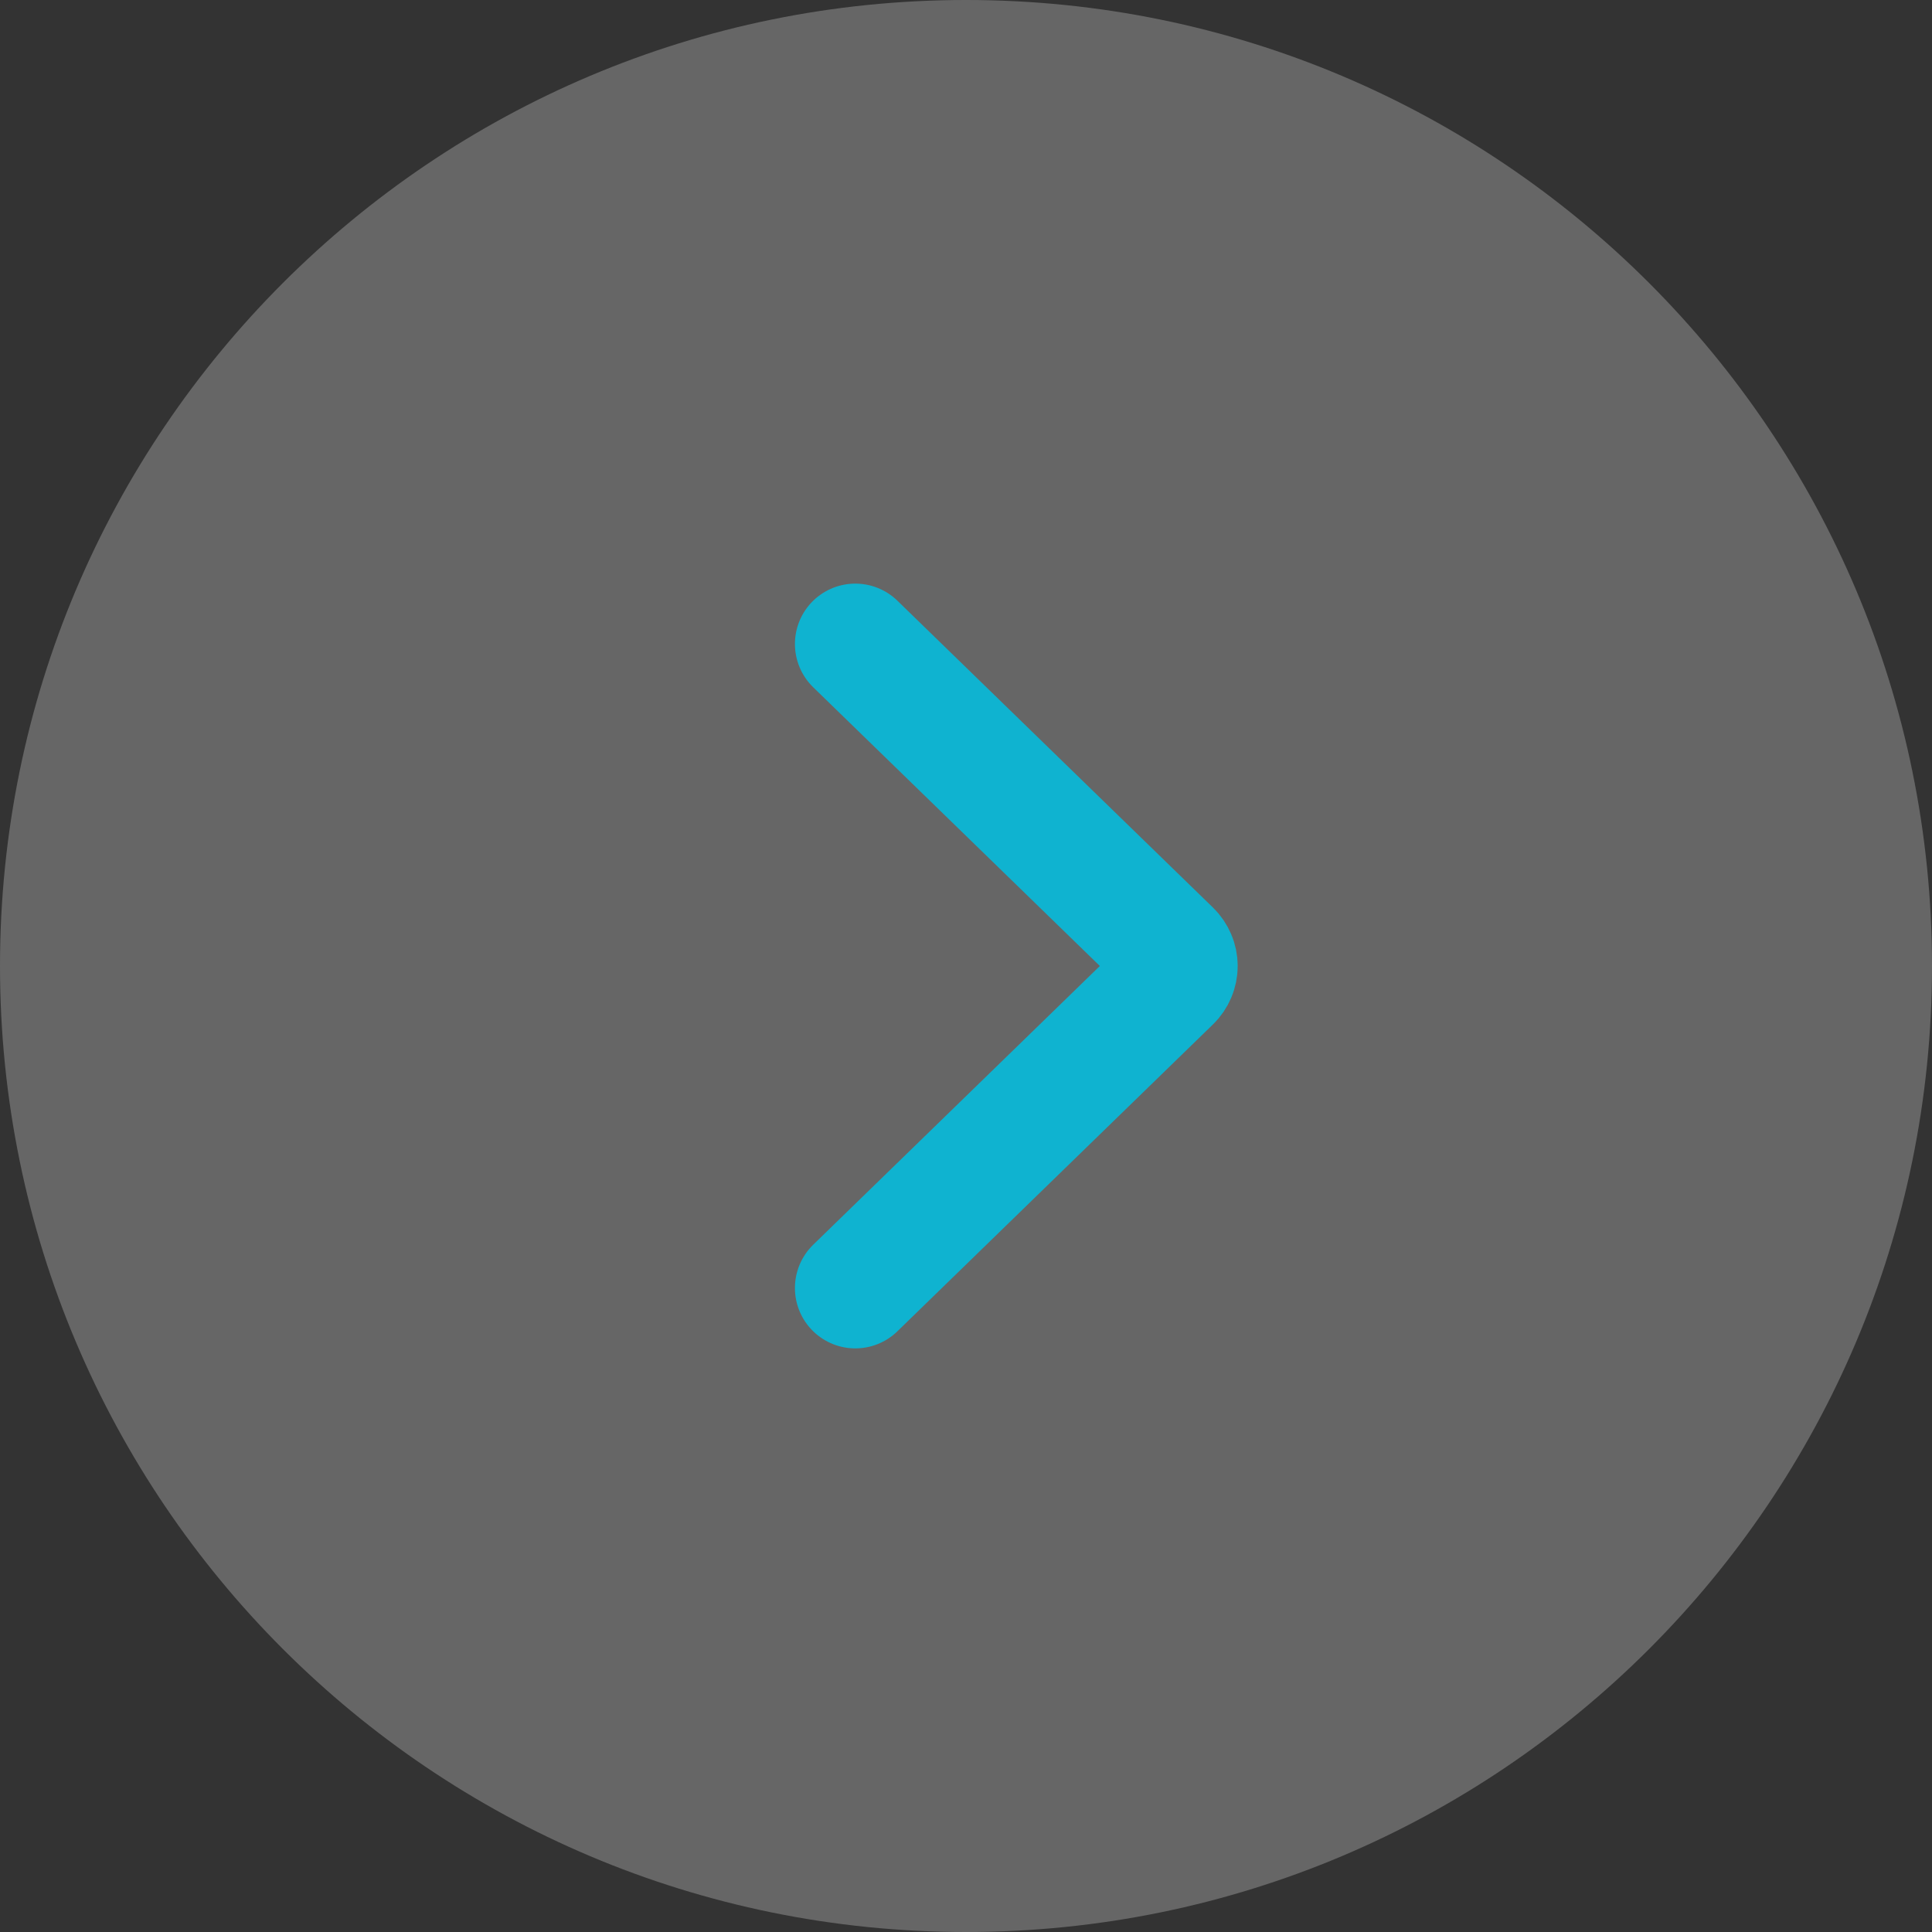 <svg width="64" height="64" viewBox="0 0 64 64" fill="none" xmlns="http://www.w3.org/2000/svg">
<rect x="0" y="0" width="64" height="64" fill="#333333" stroke="none"/>
<path d="M0 32C0 14.327 14.327 0 32 0C49.673 0 64 14.327 64 32C64 49.673 49.673 64 32 64C14.327 64 0 49.673 0 32Z" fill="white" fill-opacity="0.25"/>
<path d="M28.333 21.333L38.786 31.497C38.854 31.563 38.907 31.642 38.944 31.728C38.981 31.814 39 31.907 39 32C39 32.093 38.981 32.186 38.944 32.272C38.907 32.358 38.854 32.437 38.786 32.502L28.333 42.667" stroke="#0FB3D0" stroke-width="4" stroke-linecap="round" stroke-linejoin="round"/>
</svg>
